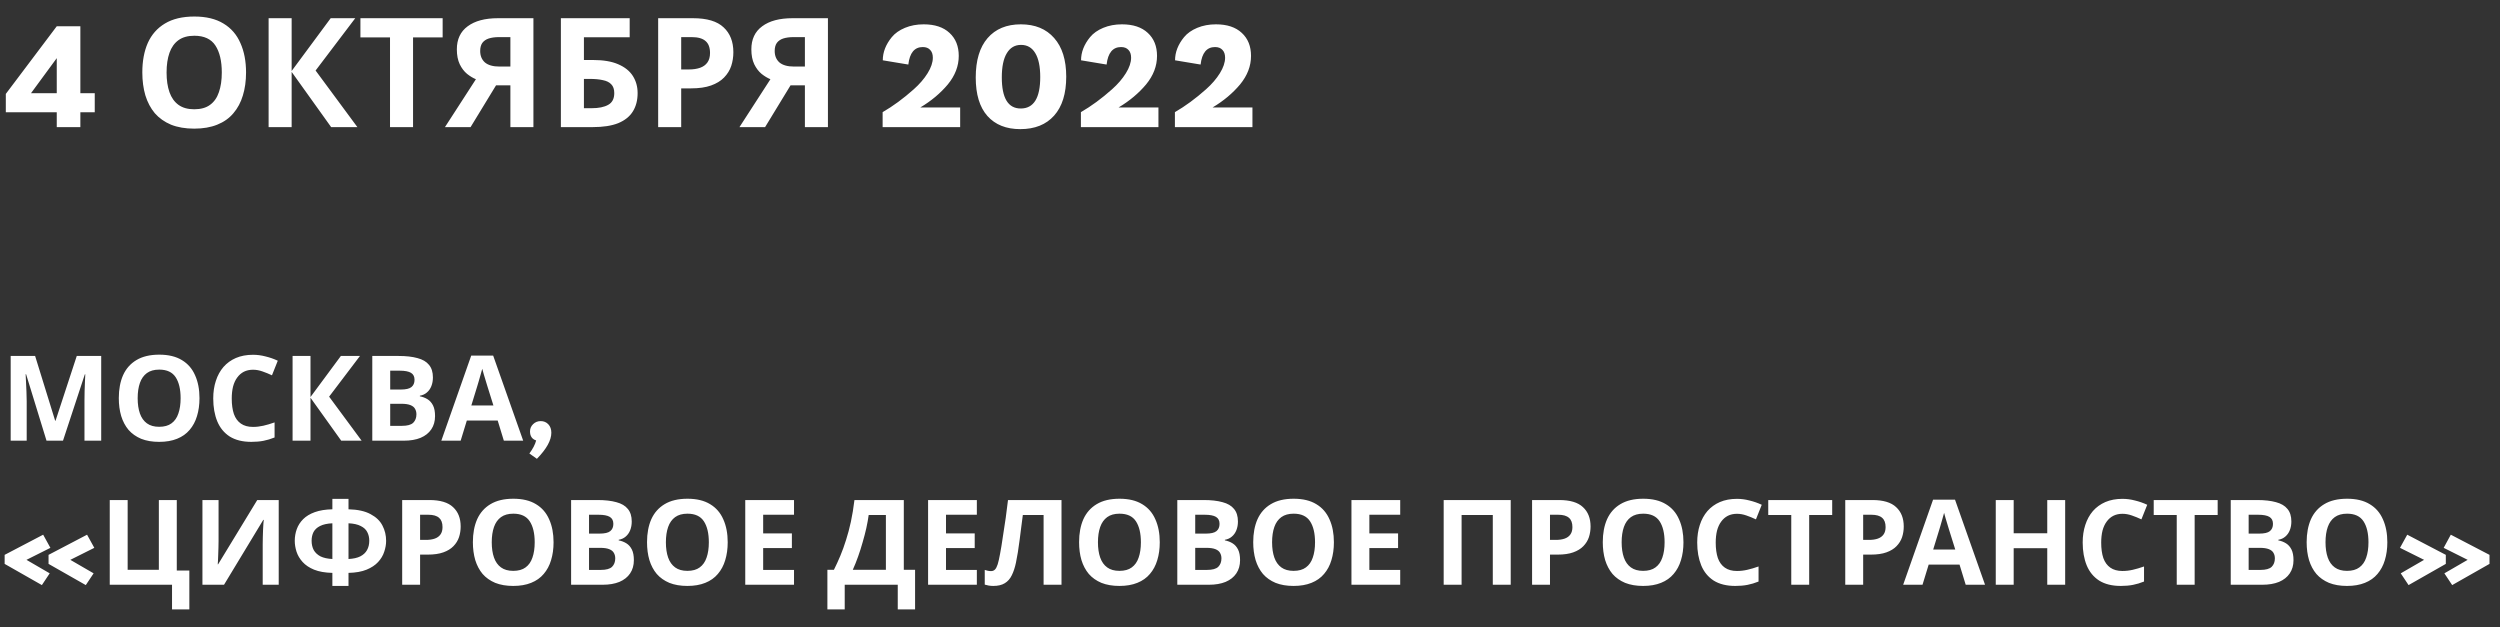 <?xml version="1.0" encoding="UTF-8"?> <svg xmlns="http://www.w3.org/2000/svg" width="295" height="74" viewBox="0 0 295 74" fill="none"><rect x="0" y="0" width="295" height="74" fill="#333333" stroke="none"/> <path d="M9.483 11.001H11.18V13.251H9.483V15H6.697V13.251H0.686V11.08L6.697 3.1H9.483V11.001ZM6.697 6.861L3.656 11.001H6.697V6.861ZM29.034 8.556C29.034 9.552 28.908 10.458 28.656 11.274C28.416 12.078 28.044 12.774 27.54 13.362C27.048 13.95 26.412 14.4 25.632 14.712C24.864 15.024 23.958 15.18 22.914 15.18C21.87 15.18 20.958 15.024 20.178 14.712C19.41 14.388 18.774 13.938 18.27 13.362C17.778 12.774 17.406 12.072 17.154 11.256C16.914 10.44 16.794 9.534 16.794 8.538C16.794 7.206 17.01 6.048 17.442 5.064C17.886 4.08 18.558 3.318 19.458 2.778C20.37 2.226 21.528 1.95 22.932 1.95C24.324 1.95 25.47 2.226 26.37 2.778C27.27 3.318 27.936 4.086 28.368 5.082C28.812 6.066 29.034 7.224 29.034 8.556ZM19.656 8.556C19.656 9.456 19.77 10.23 19.998 10.878C20.226 11.526 20.58 12.024 21.06 12.372C21.54 12.72 22.158 12.894 22.914 12.894C23.694 12.894 24.318 12.72 24.786 12.372C25.266 12.024 25.614 11.526 25.83 10.878C26.058 10.23 26.172 9.456 26.172 8.556C26.172 7.2 25.92 6.138 25.416 5.37C24.912 4.602 24.084 4.218 22.932 4.218C22.164 4.218 21.54 4.392 21.06 4.74C20.58 5.088 20.226 5.586 19.998 6.234C19.77 6.882 19.656 7.656 19.656 8.556ZM42.172 15H39.076L34.414 8.484V15H31.696V2.148H34.414V8.376L39.022 2.148H41.92L37.24 8.322L42.172 15ZM48.74 15H46.022V4.416H42.53V2.148H52.232V4.416H48.74V15ZM58.534 10.068L55.528 15H52.504L56.158 9.348C55.81 9.204 55.462 8.994 55.114 8.718C54.766 8.43 54.478 8.052 54.25 7.584C54.022 7.104 53.908 6.516 53.908 5.82C53.908 4.632 54.334 3.726 55.186 3.102C56.038 2.466 57.232 2.148 58.768 2.148H62.944V15H60.226V10.068H58.534ZM58.876 4.38C58.408 4.38 58.006 4.434 57.67 4.542C57.346 4.65 57.094 4.824 56.914 5.064C56.746 5.304 56.662 5.622 56.662 6.018C56.662 6.582 56.848 7.032 57.22 7.368C57.604 7.692 58.18 7.854 58.948 7.854H60.226V4.38H58.876ZM66.184 15V2.148H74.302V4.398H68.903V7.08H69.983C71.195 7.08 72.184 7.248 72.953 7.584C73.733 7.92 74.308 8.382 74.68 8.97C75.052 9.558 75.239 10.23 75.239 10.986C75.239 11.826 75.052 12.546 74.68 13.146C74.308 13.746 73.733 14.208 72.953 14.532C72.172 14.844 71.165 15 69.928 15H66.184ZM69.82 12.768C70.648 12.768 71.296 12.636 71.764 12.372C72.245 12.108 72.484 11.646 72.484 10.986C72.484 10.53 72.365 10.182 72.124 9.942C71.897 9.702 71.567 9.54 71.135 9.456C70.715 9.36 70.204 9.312 69.605 9.312H68.903V12.768H69.82ZM81.767 2.148C83.423 2.148 84.629 2.508 85.385 3.228C86.153 3.936 86.537 4.914 86.537 6.162C86.537 6.726 86.453 7.266 86.285 7.782C86.117 8.286 85.835 8.742 85.439 9.15C85.055 9.546 84.545 9.858 83.909 10.086C83.273 10.314 82.487 10.428 81.551 10.428H80.381V15H77.663V2.148H81.767ZM81.623 4.38H80.381V8.196H81.281C81.797 8.196 82.241 8.13 82.613 7.998C82.985 7.866 83.273 7.656 83.477 7.368C83.681 7.08 83.783 6.708 83.783 6.252C83.783 5.616 83.609 5.148 83.261 4.848C82.913 4.536 82.367 4.38 81.623 4.38ZM93.286 10.068L90.28 15H87.256L90.91 9.348C90.562 9.204 90.214 8.994 89.866 8.718C89.518 8.43 89.23 8.052 89.002 7.584C88.774 7.104 88.66 6.516 88.66 5.82C88.66 4.632 89.086 3.726 89.938 3.102C90.79 2.466 91.984 2.148 93.52 2.148H97.696V15H94.978V10.068H93.286ZM93.628 4.38C93.16 4.38 92.758 4.434 92.422 4.542C92.098 4.65 91.846 4.824 91.666 5.064C91.498 5.304 91.414 5.622 91.414 6.018C91.414 6.582 91.6 7.032 91.972 7.368C92.356 7.692 92.932 7.854 93.7 7.854H94.978V4.38H93.628ZM108.598 12.68H113.3V15H104.15V13.233C105.369 12.53 106.594 11.631 107.824 10.535C108.504 9.932 109.049 9.299 109.459 8.637C109.869 7.975 110.074 7.365 110.074 6.809C110.074 6.41 109.969 6.103 109.758 5.886C109.553 5.663 109.263 5.552 108.888 5.552C107.909 5.552 107.341 6.24 107.183 7.617L104.168 7.116C104.168 6.161 104.522 5.25 105.231 4.383C105.606 3.926 106.125 3.56 106.787 3.284C107.449 3.009 108.185 2.871 108.993 2.871C110.306 2.871 111.322 3.208 112.043 3.882C112.77 4.55 113.133 5.455 113.133 6.598C113.133 7.793 112.702 8.915 111.841 9.964C110.974 11.001 109.893 11.906 108.598 12.68ZM120.393 15.237C118.734 15.237 117.442 14.722 116.517 13.69C115.597 12.653 115.137 11.139 115.137 9.146C115.137 7.125 115.603 5.575 116.534 4.497C117.472 3.413 118.781 2.871 120.463 2.871C122.139 2.871 123.448 3.41 124.392 4.488C125.341 5.561 125.815 7.078 125.815 9.041C125.815 11.045 125.338 12.58 124.383 13.646C123.434 14.707 122.104 15.237 120.393 15.237ZM120.445 12.803C121.98 12.803 122.748 11.566 122.748 9.094C122.748 7.852 122.552 6.908 122.159 6.264C121.772 5.619 121.213 5.297 120.48 5.297C119.754 5.297 119.194 5.625 118.802 6.281C118.409 6.932 118.213 7.881 118.213 9.129C118.213 11.578 118.957 12.803 120.445 12.803ZM131.994 12.68H136.696V15H127.547V13.233C128.766 12.53 129.99 11.631 131.221 10.535C131.9 9.932 132.445 9.299 132.855 8.637C133.266 7.975 133.471 7.365 133.471 6.809C133.471 6.41 133.365 6.103 133.154 5.886C132.949 5.663 132.659 5.552 132.284 5.552C131.306 5.552 130.737 6.24 130.579 7.617L127.564 7.116C127.564 6.161 127.919 5.25 128.628 4.383C129.003 3.926 129.521 3.56 130.184 3.284C130.846 3.009 131.581 2.871 132.39 2.871C133.702 2.871 134.719 3.208 135.439 3.882C136.166 4.55 136.529 5.455 136.529 6.598C136.529 7.793 136.099 8.915 135.237 9.964C134.37 11.001 133.289 11.906 131.994 12.68ZM143.086 12.68H147.788V15H138.639V13.233C139.857 12.53 141.082 11.631 142.312 10.535C142.992 9.932 143.537 9.299 143.947 8.637C144.357 7.975 144.562 7.365 144.562 6.809C144.562 6.41 144.457 6.103 144.246 5.886C144.041 5.663 143.751 5.552 143.376 5.552C142.397 5.552 141.829 6.24 141.671 7.617L138.656 7.116C138.656 6.161 139.011 5.25 139.72 4.383C140.095 3.926 140.613 3.56 141.275 3.284C141.938 3.009 142.673 2.871 143.481 2.871C144.794 2.871 145.811 3.208 146.531 3.882C147.258 4.55 147.621 5.455 147.621 6.598C147.621 7.793 147.19 8.915 146.329 9.964C145.462 11.001 144.381 11.906 143.086 12.68Z" fill="white"></path> <path d="M5.488 52L3.08 44.16H3.024C3.033 44.347 3.047 44.627 3.066 45C3.085 45.373 3.103 45.775 3.122 46.204C3.141 46.624 3.15 47.007 3.15 47.352V52H1.26V42.004H4.144L6.51 49.648H6.552L9.058 42.004H11.942V52H9.968V47.268C9.968 46.951 9.973 46.587 9.982 46.176C10.001 45.765 10.015 45.378 10.024 45.014C10.043 44.641 10.057 44.361 10.066 44.174H10.01L7.434 52H5.488ZM23.539 46.988C23.539 47.763 23.441 48.467 23.245 49.102C23.058 49.727 22.769 50.269 22.377 50.726C21.994 51.183 21.5 51.533 20.893 51.776C20.296 52.019 19.591 52.14 18.779 52.14C17.967 52.14 17.258 52.019 16.651 51.776C16.054 51.524 15.559 51.174 15.167 50.726C14.784 50.269 14.495 49.723 14.299 49.088C14.112 48.453 14.019 47.749 14.019 46.974C14.019 45.938 14.187 45.037 14.523 44.272C14.868 43.507 15.391 42.914 16.091 42.494C16.8 42.065 17.701 41.85 18.793 41.85C19.876 41.85 20.767 42.065 21.467 42.494C22.167 42.914 22.685 43.511 23.021 44.286C23.366 45.051 23.539 45.952 23.539 46.988ZM16.245 46.988C16.245 47.688 16.334 48.29 16.511 48.794C16.688 49.298 16.964 49.685 17.337 49.956C17.71 50.227 18.191 50.362 18.779 50.362C19.386 50.362 19.871 50.227 20.235 49.956C20.608 49.685 20.879 49.298 21.047 48.794C21.224 48.29 21.313 47.688 21.313 46.988C21.313 45.933 21.117 45.107 20.725 44.51C20.333 43.913 19.689 43.614 18.793 43.614C18.196 43.614 17.71 43.749 17.337 44.02C16.964 44.291 16.688 44.678 16.511 45.182C16.334 45.686 16.245 46.288 16.245 46.988ZM29.852 43.628C29.45 43.628 29.091 43.707 28.774 43.866C28.466 44.025 28.204 44.253 27.99 44.552C27.775 44.841 27.612 45.196 27.5 45.616C27.397 46.036 27.346 46.507 27.346 47.03C27.346 47.739 27.43 48.346 27.598 48.85C27.775 49.345 28.05 49.723 28.424 49.984C28.797 50.245 29.273 50.376 29.852 50.376C30.262 50.376 30.668 50.329 31.07 50.236C31.48 50.143 31.924 50.012 32.4 49.844V51.622C31.961 51.799 31.527 51.93 31.098 52.014C30.668 52.098 30.188 52.14 29.656 52.14C28.629 52.14 27.78 51.93 27.108 51.51C26.445 51.081 25.955 50.483 25.638 49.718C25.32 48.943 25.162 48.043 25.162 47.016C25.162 46.26 25.264 45.569 25.47 44.944C25.675 44.309 25.974 43.763 26.366 43.306C26.767 42.849 27.257 42.494 27.836 42.242C28.424 41.99 29.096 41.864 29.852 41.864C30.346 41.864 30.841 41.929 31.336 42.06C31.84 42.181 32.32 42.349 32.778 42.564L32.092 44.286C31.718 44.109 31.34 43.955 30.958 43.824C30.584 43.693 30.216 43.628 29.852 43.628ZM42.672 52H40.264L36.638 46.932V52H34.524V42.004H36.638V46.848L40.222 42.004H42.476L38.836 46.806L42.672 52ZM47.038 42.004C47.925 42.004 48.667 42.088 49.264 42.256C49.871 42.415 50.323 42.681 50.622 43.054C50.93 43.418 51.084 43.913 51.084 44.538C51.084 44.911 51.023 45.252 50.902 45.56C50.781 45.868 50.603 46.12 50.37 46.316C50.146 46.512 49.871 46.638 49.544 46.694V46.764C49.88 46.829 50.183 46.946 50.454 47.114C50.725 47.282 50.939 47.525 51.098 47.842C51.257 48.159 51.336 48.579 51.336 49.102C51.336 49.709 51.187 50.231 50.888 50.67C50.599 51.099 50.179 51.431 49.628 51.664C49.077 51.888 48.424 52 47.668 52H43.93V42.004H47.038ZM47.276 45.966C47.892 45.966 48.317 45.868 48.55 45.672C48.793 45.476 48.914 45.191 48.914 44.818C48.914 44.435 48.774 44.16 48.494 43.992C48.214 43.824 47.771 43.74 47.164 43.74H46.044V45.966H47.276ZM46.044 47.646V50.25H47.43C48.065 50.25 48.508 50.129 48.76 49.886C49.012 49.634 49.138 49.303 49.138 48.892C49.138 48.64 49.082 48.421 48.97 48.234C48.867 48.047 48.685 47.903 48.424 47.8C48.163 47.697 47.808 47.646 47.36 47.646H46.044ZM59.454 52L58.726 49.62H55.086L54.358 52H52.076L55.604 41.962H58.194L61.736 52H59.454ZM57.494 45.518C57.447 45.359 57.387 45.159 57.312 44.916C57.237 44.673 57.163 44.426 57.088 44.174C57.014 43.922 56.953 43.703 56.906 43.516C56.859 43.703 56.794 43.936 56.71 44.216C56.636 44.487 56.561 44.748 56.486 45C56.421 45.243 56.37 45.415 56.332 45.518L55.618 47.842H58.222L57.494 45.518ZM63.355 54.14L62.467 53.511C62.882 52.95 63.148 52.438 63.267 51.973C62.783 51.818 62.542 51.462 62.542 50.906C62.542 50.569 62.665 50.282 62.911 50.045C63.157 49.808 63.453 49.69 63.8 49.69C64.164 49.69 64.465 49.815 64.702 50.065C64.939 50.316 65.058 50.649 65.058 51.063C65.058 51.952 64.49 52.977 63.355 54.14ZM5.093 63.094L5.947 64.645L3.124 66.061L5.865 67.653L4.942 69.041L0.547 66.539V65.473L5.093 63.094ZM10.274 63.094L11.129 64.645L8.299 66.061L11.047 67.653L10.124 69.041L5.729 66.539V65.473L10.274 63.094ZM22.343 67.32V71.912H20.299V69H12.95V59.004H15.063V67.236H18.745V59.004H20.86V67.32H22.343ZM23.887 59.004H25.791V63.834C25.791 64.067 25.786 64.329 25.777 64.618C25.768 64.907 25.758 65.192 25.749 65.472C25.74 65.743 25.73 65.981 25.721 66.186C25.712 66.382 25.702 66.517 25.693 66.592H25.735L30.355 59.004H32.889V69H30.999V64.198C30.999 63.946 31.004 63.671 31.013 63.372C31.022 63.064 31.032 62.77 31.041 62.49C31.06 62.21 31.074 61.967 31.083 61.762C31.102 61.547 31.116 61.407 31.125 61.342H31.069L26.435 69H23.887V59.004ZM41.124 58.864V60.096C42.216 60.124 43.084 60.315 43.728 60.67C44.382 61.015 44.848 61.463 45.128 62.014C45.418 62.565 45.562 63.167 45.562 63.82C45.562 64.24 45.488 64.669 45.338 65.108C45.198 65.547 44.956 65.953 44.61 66.326C44.274 66.69 43.822 66.989 43.252 67.222C42.683 67.455 41.974 67.581 41.124 67.6V69.14H39.22V67.6C38.362 67.581 37.643 67.455 37.064 67.222C36.495 66.989 36.042 66.685 35.706 66.312C35.37 65.939 35.132 65.537 34.992 65.108C34.852 64.669 34.782 64.24 34.782 63.82C34.782 63.335 34.862 62.873 35.02 62.434C35.179 61.995 35.431 61.603 35.776 61.258C36.122 60.913 36.579 60.637 37.148 60.432C37.718 60.227 38.408 60.115 39.22 60.096V58.864H41.124ZM39.22 61.748C38.614 61.776 38.128 61.883 37.764 62.07C37.41 62.247 37.153 62.485 36.994 62.784C36.845 63.083 36.77 63.423 36.77 63.806C36.77 64.226 36.854 64.595 37.022 64.912C37.2 65.22 37.466 65.467 37.82 65.654C38.184 65.831 38.651 65.934 39.22 65.962V61.748ZM41.124 65.962C41.694 65.934 42.156 65.831 42.51 65.654C42.874 65.467 43.14 65.22 43.308 64.912C43.486 64.595 43.574 64.226 43.574 63.806C43.574 63.423 43.495 63.083 43.336 62.784C43.187 62.485 42.93 62.247 42.566 62.07C42.212 61.883 41.731 61.776 41.124 61.748V65.962ZM50.649 59.004C51.937 59.004 52.875 59.284 53.463 59.844C54.061 60.395 54.359 61.155 54.359 62.126C54.359 62.565 54.294 62.985 54.163 63.386C54.033 63.778 53.813 64.133 53.505 64.45C53.207 64.758 52.81 65.001 52.315 65.178C51.821 65.355 51.209 65.444 50.481 65.444H49.571V69H47.457V59.004H50.649ZM50.537 60.74H49.571V63.708H50.271C50.673 63.708 51.018 63.657 51.307 63.554C51.597 63.451 51.821 63.288 51.979 63.064C52.138 62.84 52.217 62.551 52.217 62.196C52.217 61.701 52.082 61.337 51.811 61.104C51.541 60.861 51.116 60.74 50.537 60.74ZM65.32 63.988C65.32 64.763 65.222 65.467 65.026 66.102C64.84 66.727 64.55 67.269 64.158 67.726C63.776 68.183 63.281 68.533 62.674 68.776C62.077 69.019 61.372 69.14 60.56 69.14C59.748 69.14 59.039 69.019 58.432 68.776C57.835 68.524 57.34 68.174 56.948 67.726C56.566 67.269 56.276 66.723 56.08 66.088C55.894 65.453 55.8 64.749 55.8 63.974C55.8 62.938 55.968 62.037 56.304 61.272C56.65 60.507 57.172 59.914 57.872 59.494C58.582 59.065 59.482 58.85 60.574 58.85C61.657 58.85 62.548 59.065 63.248 59.494C63.948 59.914 64.466 60.511 64.802 61.286C65.148 62.051 65.32 62.952 65.32 63.988ZM58.026 63.988C58.026 64.688 58.115 65.29 58.292 65.794C58.47 66.298 58.745 66.685 59.118 66.956C59.492 67.227 59.972 67.362 60.56 67.362C61.167 67.362 61.652 67.227 62.016 66.956C62.39 66.685 62.66 66.298 62.828 65.794C63.006 65.29 63.094 64.688 63.094 63.988C63.094 62.933 62.898 62.107 62.506 61.51C62.114 60.913 61.47 60.614 60.574 60.614C59.977 60.614 59.492 60.749 59.118 61.02C58.745 61.291 58.47 61.678 58.292 62.182C58.115 62.686 58.026 63.288 58.026 63.988ZM70.499 59.004C71.385 59.004 72.127 59.088 72.725 59.256C73.332 59.415 73.784 59.681 74.083 60.054C74.391 60.418 74.545 60.913 74.545 61.538C74.545 61.911 74.484 62.252 74.363 62.56C74.242 62.868 74.064 63.12 73.831 63.316C73.607 63.512 73.332 63.638 73.005 63.694V63.764C73.341 63.829 73.644 63.946 73.915 64.114C74.186 64.282 74.4 64.525 74.559 64.842C74.718 65.159 74.797 65.579 74.797 66.102C74.797 66.709 74.647 67.231 74.349 67.67C74.059 68.099 73.639 68.431 73.089 68.664C72.538 68.888 71.885 69 71.129 69H67.391V59.004H70.499ZM70.737 62.966C71.353 62.966 71.778 62.868 72.011 62.672C72.254 62.476 72.375 62.191 72.375 61.818C72.375 61.435 72.235 61.16 71.955 60.992C71.675 60.824 71.231 60.74 70.625 60.74H69.505V62.966H70.737ZM69.505 64.646V67.25H70.891C71.525 67.25 71.969 67.129 72.221 66.886C72.473 66.634 72.599 66.303 72.599 65.892C72.599 65.64 72.543 65.421 72.431 65.234C72.328 65.047 72.146 64.903 71.885 64.8C71.624 64.697 71.269 64.646 70.821 64.646H69.505ZM85.869 63.988C85.869 64.763 85.771 65.467 85.575 66.102C85.388 66.727 85.099 67.269 84.707 67.726C84.324 68.183 83.83 68.533 83.223 68.776C82.626 69.019 81.921 69.14 81.109 69.14C80.297 69.14 79.588 69.019 78.981 68.776C78.384 68.524 77.889 68.174 77.497 67.726C77.114 67.269 76.825 66.723 76.629 66.088C76.442 65.453 76.349 64.749 76.349 63.974C76.349 62.938 76.517 62.037 76.853 61.272C77.198 60.507 77.721 59.914 78.421 59.494C79.13 59.065 80.031 58.85 81.123 58.85C82.206 58.85 83.097 59.065 83.797 59.494C84.497 59.914 85.015 60.511 85.351 61.286C85.696 62.051 85.869 62.952 85.869 63.988ZM78.575 63.988C78.575 64.688 78.664 65.29 78.841 65.794C79.018 66.298 79.294 66.685 79.667 66.956C80.04 67.227 80.521 67.362 81.109 67.362C81.716 67.362 82.201 67.227 82.565 66.956C82.938 66.685 83.209 66.298 83.377 65.794C83.554 65.29 83.643 64.688 83.643 63.988C83.643 62.933 83.447 62.107 83.055 61.51C82.663 60.913 82.019 60.614 81.123 60.614C80.526 60.614 80.04 60.749 79.667 61.02C79.294 61.291 79.018 61.678 78.841 62.182C78.664 62.686 78.575 63.288 78.575 63.988ZM93.694 69H87.94V59.004H93.694V60.74H90.054V62.938H93.442V64.674H90.054V67.25H93.694V69ZM106.649 59.004V67.236H107.979V71.912H105.935V69H99.677V71.912H97.632V67.236H98.403C98.664 66.713 98.916 66.163 99.159 65.584C99.401 65.005 99.625 64.385 99.831 63.722C100.045 63.059 100.237 62.341 100.405 61.566C100.573 60.782 100.713 59.928 100.825 59.004H106.649ZM102.505 60.768C102.439 61.253 102.346 61.771 102.225 62.322C102.103 62.863 101.959 63.419 101.791 63.988C101.632 64.557 101.455 65.117 101.258 65.668C101.063 66.219 100.853 66.741 100.629 67.236H104.535V60.768H102.505ZM115.268 69H109.514V59.004H115.268V60.74H111.628V62.938H115.016V64.674H111.628V67.25H115.268V69ZM125.258 69H123.144V60.768H120.694C120.638 61.197 120.577 61.664 120.512 62.168C120.456 62.672 120.391 63.185 120.316 63.708C120.251 64.221 120.181 64.711 120.106 65.178C120.031 65.635 119.957 66.041 119.882 66.396C119.761 66.975 119.597 67.469 119.392 67.88C119.196 68.291 118.921 68.603 118.566 68.818C118.221 69.033 117.768 69.14 117.208 69.14C117.021 69.14 116.844 69.126 116.676 69.098C116.508 69.07 116.349 69.033 116.2 68.986V67.25C116.321 67.287 116.438 67.32 116.55 67.348C116.671 67.376 116.802 67.39 116.942 67.39C117.129 67.39 117.283 67.329 117.404 67.208C117.525 67.087 117.633 66.881 117.726 66.592C117.819 66.293 117.913 65.883 118.006 65.36C118.053 65.136 118.109 64.819 118.174 64.408C118.239 63.988 118.314 63.498 118.398 62.938C118.491 62.369 118.585 61.753 118.678 61.09C118.771 60.418 118.86 59.723 118.944 59.004H125.258V69ZM136.852 63.988C136.852 64.763 136.754 65.467 136.558 66.102C136.371 66.727 136.082 67.269 135.69 67.726C135.307 68.183 134.812 68.533 134.206 68.776C133.608 69.019 132.904 69.14 132.092 69.14C131.28 69.14 130.57 69.019 129.964 68.776C129.366 68.524 128.872 68.174 128.48 67.726C128.097 67.269 127.808 66.723 127.612 66.088C127.425 65.453 127.332 64.749 127.332 63.974C127.332 62.938 127.5 62.037 127.836 61.272C128.181 60.507 128.704 59.914 129.404 59.494C130.113 59.065 131.014 58.85 132.106 58.85C133.188 58.85 134.08 59.065 134.78 59.494C135.48 59.914 135.998 60.511 136.334 61.286C136.679 62.051 136.852 62.952 136.852 63.988ZM129.558 63.988C129.558 64.688 129.646 65.29 129.824 65.794C130.001 66.298 130.276 66.685 130.65 66.956C131.023 67.227 131.504 67.362 132.092 67.362C132.698 67.362 133.184 67.227 133.548 66.956C133.921 66.685 134.192 66.298 134.36 65.794C134.537 65.29 134.626 64.688 134.626 63.988C134.626 62.933 134.43 62.107 134.038 61.51C133.646 60.913 133.002 60.614 132.106 60.614C131.508 60.614 131.023 60.749 130.65 61.02C130.276 61.291 130.001 61.678 129.824 62.182C129.646 62.686 129.558 63.288 129.558 63.988ZM142.03 59.004C142.917 59.004 143.659 59.088 144.256 59.256C144.863 59.415 145.315 59.681 145.614 60.054C145.922 60.418 146.076 60.913 146.076 61.538C146.076 61.911 146.015 62.252 145.894 62.56C145.773 62.868 145.595 63.12 145.362 63.316C145.138 63.512 144.863 63.638 144.536 63.694V63.764C144.872 63.829 145.175 63.946 145.446 64.114C145.717 64.282 145.931 64.525 146.09 64.842C146.249 65.159 146.328 65.579 146.328 66.102C146.328 66.709 146.179 67.231 145.88 67.67C145.591 68.099 145.171 68.431 144.62 68.664C144.069 68.888 143.416 69 142.66 69H138.922V59.004H142.03ZM142.268 62.966C142.884 62.966 143.309 62.868 143.542 62.672C143.785 62.476 143.906 62.191 143.906 61.818C143.906 61.435 143.766 61.16 143.486 60.992C143.206 60.824 142.763 60.74 142.156 60.74H141.036V62.966H142.268ZM141.036 64.646V67.25H142.422C143.057 67.25 143.5 67.129 143.752 66.886C144.004 66.634 144.13 66.303 144.13 65.892C144.13 65.64 144.074 65.421 143.962 65.234C143.859 65.047 143.677 64.903 143.416 64.8C143.155 64.697 142.8 64.646 142.352 64.646H141.036ZM157.4 63.988C157.4 64.763 157.302 65.467 157.106 66.102C156.92 66.727 156.63 67.269 156.238 67.726C155.856 68.183 155.361 68.533 154.754 68.776C154.157 69.019 153.452 69.14 152.64 69.14C151.828 69.14 151.119 69.019 150.512 68.776C149.915 68.524 149.42 68.174 149.028 67.726C148.646 67.269 148.356 66.723 148.16 66.088C147.974 65.453 147.88 64.749 147.88 63.974C147.88 62.938 148.048 62.037 148.384 61.272C148.73 60.507 149.252 59.914 149.952 59.494C150.662 59.065 151.562 58.85 152.654 58.85C153.737 58.85 154.628 59.065 155.328 59.494C156.028 59.914 156.546 60.511 156.882 61.286C157.228 62.051 157.4 62.952 157.4 63.988ZM150.106 63.988C150.106 64.688 150.195 65.29 150.372 65.794C150.55 66.298 150.825 66.685 151.198 66.956C151.572 67.227 152.052 67.362 152.64 67.362C153.247 67.362 153.732 67.227 154.096 66.956C154.47 66.685 154.74 66.298 154.908 65.794C155.086 65.29 155.174 64.688 155.174 63.988C155.174 62.933 154.978 62.107 154.586 61.51C154.194 60.913 153.55 60.614 152.654 60.614C152.057 60.614 151.572 60.749 151.198 61.02C150.825 61.291 150.55 61.678 150.372 62.182C150.195 62.686 150.106 63.288 150.106 63.988ZM165.225 69H159.471V59.004H165.225V60.74H161.585V62.938H164.973V64.674H161.585V67.25H165.225V69ZM170.354 69V59.004H178.264V69H176.15V60.768H172.468V69H170.354ZM183.977 59.004C185.265 59.004 186.203 59.284 186.791 59.844C187.389 60.395 187.687 61.155 187.687 62.126C187.687 62.565 187.622 62.985 187.491 63.386C187.361 63.778 187.141 64.133 186.833 64.45C186.535 64.758 186.138 65.001 185.643 65.178C185.149 65.355 184.537 65.444 183.809 65.444H182.899V69H180.785V59.004H183.977ZM183.865 60.74H182.899V63.708H183.599C184.001 63.708 184.346 63.657 184.635 63.554C184.925 63.451 185.149 63.288 185.307 63.064C185.466 62.84 185.545 62.551 185.545 62.196C185.545 61.701 185.41 61.337 185.139 61.104C184.869 60.861 184.444 60.74 183.865 60.74ZM198.648 63.988C198.648 64.763 198.55 65.467 198.354 66.102C198.168 66.727 197.878 67.269 197.486 67.726C197.104 68.183 196.609 68.533 196.002 68.776C195.405 69.019 194.7 69.14 193.888 69.14C193.076 69.14 192.367 69.019 191.76 68.776C191.163 68.524 190.668 68.174 190.276 67.726C189.894 67.269 189.604 66.723 189.408 66.088C189.222 65.453 189.128 64.749 189.128 63.974C189.128 62.938 189.296 62.037 189.632 61.272C189.978 60.507 190.5 59.914 191.2 59.494C191.91 59.065 192.81 58.85 193.902 58.85C194.985 58.85 195.876 59.065 196.576 59.494C197.276 59.914 197.794 60.511 198.13 61.286C198.476 62.051 198.648 62.952 198.648 63.988ZM191.354 63.988C191.354 64.688 191.443 65.29 191.62 65.794C191.798 66.298 192.073 66.685 192.446 66.956C192.82 67.227 193.3 67.362 193.888 67.362C194.495 67.362 194.98 67.227 195.344 66.956C195.718 66.685 195.988 66.298 196.156 65.794C196.334 65.29 196.422 64.688 196.422 63.988C196.422 62.933 196.226 62.107 195.834 61.51C195.442 60.913 194.798 60.614 193.902 60.614C193.305 60.614 192.82 60.749 192.446 61.02C192.073 61.291 191.798 61.678 191.62 62.182C191.443 62.686 191.354 63.288 191.354 63.988ZM204.961 60.628C204.56 60.628 204.2 60.707 203.883 60.866C203.575 61.025 203.314 61.253 203.099 61.552C202.884 61.841 202.721 62.196 202.609 62.616C202.506 63.036 202.455 63.507 202.455 64.03C202.455 64.739 202.539 65.346 202.707 65.85C202.884 66.345 203.16 66.723 203.533 66.984C203.906 67.245 204.382 67.376 204.961 67.376C205.372 67.376 205.778 67.329 206.179 67.236C206.59 67.143 207.033 67.012 207.509 66.844V68.622C207.07 68.799 206.636 68.93 206.207 69.014C205.778 69.098 205.297 69.14 204.765 69.14C203.738 69.14 202.889 68.93 202.217 68.51C201.554 68.081 201.064 67.483 200.747 66.718C200.43 65.943 200.271 65.043 200.271 64.016C200.271 63.26 200.374 62.569 200.579 61.944C200.784 61.309 201.083 60.763 201.475 60.306C201.876 59.849 202.366 59.494 202.945 59.242C203.533 58.99 204.205 58.864 204.961 58.864C205.456 58.864 205.95 58.929 206.445 59.06C206.949 59.181 207.43 59.349 207.887 59.564L207.201 61.286C206.828 61.109 206.45 60.955 206.067 60.824C205.694 60.693 205.325 60.628 204.961 60.628ZM213.483 69H211.369V60.768H208.653V59.004H216.199V60.768H213.483V69ZM220.932 59.004C222.22 59.004 223.158 59.284 223.746 59.844C224.344 60.395 224.642 61.155 224.642 62.126C224.642 62.565 224.577 62.985 224.446 63.386C224.316 63.778 224.096 64.133 223.788 64.45C223.49 64.758 223.093 65.001 222.598 65.178C222.104 65.355 221.492 65.444 220.764 65.444H219.854V69H217.74V59.004H220.932ZM220.82 60.74H219.854V63.708H220.554C220.956 63.708 221.301 63.657 221.59 63.554C221.88 63.451 222.104 63.288 222.262 63.064C222.421 62.84 222.5 62.551 222.5 62.196C222.5 61.701 222.365 61.337 222.094 61.104C221.824 60.861 221.399 60.74 220.82 60.74ZM231.952 69L231.224 66.62H227.584L226.856 69H224.574L228.102 58.962H230.692L234.234 69H231.952ZM229.992 62.518C229.946 62.359 229.885 62.159 229.81 61.916C229.736 61.673 229.661 61.426 229.586 61.174C229.512 60.922 229.451 60.703 229.404 60.516C229.358 60.703 229.292 60.936 229.208 61.216C229.134 61.487 229.059 61.748 228.984 62C228.919 62.243 228.868 62.415 228.83 62.518L228.116 64.842H230.72L229.992 62.518ZM243.69 69H241.576V64.688H237.614V69H235.5V59.004H237.614V62.924H241.576V59.004H243.69V69ZM250.447 60.628C250.046 60.628 249.687 60.707 249.369 60.866C249.061 61.025 248.8 61.253 248.585 61.552C248.371 61.841 248.207 62.196 248.095 62.616C247.993 63.036 247.941 63.507 247.941 64.03C247.941 64.739 248.025 65.346 248.193 65.85C248.371 66.345 248.646 66.723 249.019 66.984C249.393 67.245 249.869 67.376 250.447 67.376C250.858 67.376 251.264 67.329 251.665 67.236C252.076 67.143 252.519 67.012 252.995 66.844V68.622C252.557 68.799 252.123 68.93 251.693 69.014C251.264 69.098 250.783 69.14 250.251 69.14C249.225 69.14 248.375 68.93 247.703 68.51C247.041 68.081 246.551 67.483 246.233 66.718C245.916 65.943 245.757 65.043 245.757 64.016C245.757 63.26 245.86 62.569 246.065 61.944C246.271 61.309 246.569 60.763 246.961 60.306C247.363 59.849 247.853 59.494 248.431 59.242C249.019 58.99 249.691 58.864 250.447 58.864C250.942 58.864 251.437 58.929 251.931 59.06C252.435 59.181 252.916 59.349 253.373 59.564L252.687 61.286C252.314 61.109 251.936 60.955 251.553 60.824C251.18 60.693 250.811 60.628 250.447 60.628ZM258.969 69H256.855V60.768H254.139V59.004H261.685V60.768H258.969V69ZM266.335 59.004C267.221 59.004 267.963 59.088 268.561 59.256C269.167 59.415 269.62 59.681 269.919 60.054C270.227 60.418 270.381 60.913 270.381 61.538C270.381 61.911 270.32 62.252 270.199 62.56C270.077 62.868 269.9 63.12 269.667 63.316C269.443 63.512 269.167 63.638 268.841 63.694V63.764C269.177 63.829 269.48 63.946 269.751 64.114C270.021 64.282 270.236 64.525 270.395 64.842C270.553 65.159 270.633 65.579 270.633 66.102C270.633 66.709 270.483 67.231 270.185 67.67C269.895 68.099 269.475 68.431 268.925 68.664C268.374 68.888 267.721 69 266.965 69H263.227V59.004H266.335ZM266.573 62.966C267.189 62.966 267.613 62.868 267.847 62.672C268.089 62.476 268.211 62.191 268.211 61.818C268.211 61.435 268.071 61.16 267.791 60.992C267.511 60.824 267.067 60.74 266.461 60.74H265.341V62.966H266.573ZM265.341 64.646V67.25H266.727C267.361 67.25 267.805 67.129 268.057 66.886C268.309 66.634 268.435 66.303 268.435 65.892C268.435 65.64 268.379 65.421 268.267 65.234C268.164 65.047 267.982 64.903 267.721 64.8C267.459 64.697 267.105 64.646 266.657 64.646H265.341ZM281.705 63.988C281.705 64.763 281.607 65.467 281.411 66.102C281.224 66.727 280.935 67.269 280.543 67.726C280.16 68.183 279.666 68.533 279.059 68.776C278.462 69.019 277.757 69.14 276.945 69.14C276.133 69.14 275.424 69.019 274.817 68.776C274.22 68.524 273.725 68.174 273.333 67.726C272.95 67.269 272.661 66.723 272.465 66.088C272.278 65.453 272.185 64.749 272.185 63.974C272.185 62.938 272.353 62.037 272.689 61.272C273.034 60.507 273.557 59.914 274.257 59.494C274.966 59.065 275.867 58.85 276.959 58.85C278.042 58.85 278.933 59.065 279.633 59.494C280.333 59.914 280.851 60.511 281.187 61.286C281.532 62.051 281.705 62.952 281.705 63.988ZM274.411 63.988C274.411 64.688 274.5 65.29 274.677 65.794C274.854 66.298 275.13 66.685 275.503 66.956C275.876 67.227 276.357 67.362 276.945 67.362C277.552 67.362 278.037 67.227 278.401 66.956C278.774 66.685 279.045 66.298 279.213 65.794C279.39 65.29 279.479 64.688 279.479 63.988C279.479 62.933 279.283 62.107 278.891 61.51C278.499 60.913 277.855 60.614 276.959 60.614C276.362 60.614 275.876 60.749 275.503 61.02C275.13 61.291 274.854 61.678 274.677 62.182C274.5 62.686 274.411 63.288 274.411 63.988ZM284.054 63.094L288.606 65.473V66.539L284.211 69.041L283.288 67.653L286.043 66.061L283.199 64.645L284.054 63.094ZM288.354 64.645L289.194 63.094L293.761 65.473V66.539L289.358 69.041L288.436 67.653L291.184 66.061L288.354 64.645Z" fill="white"></path> </svg> 